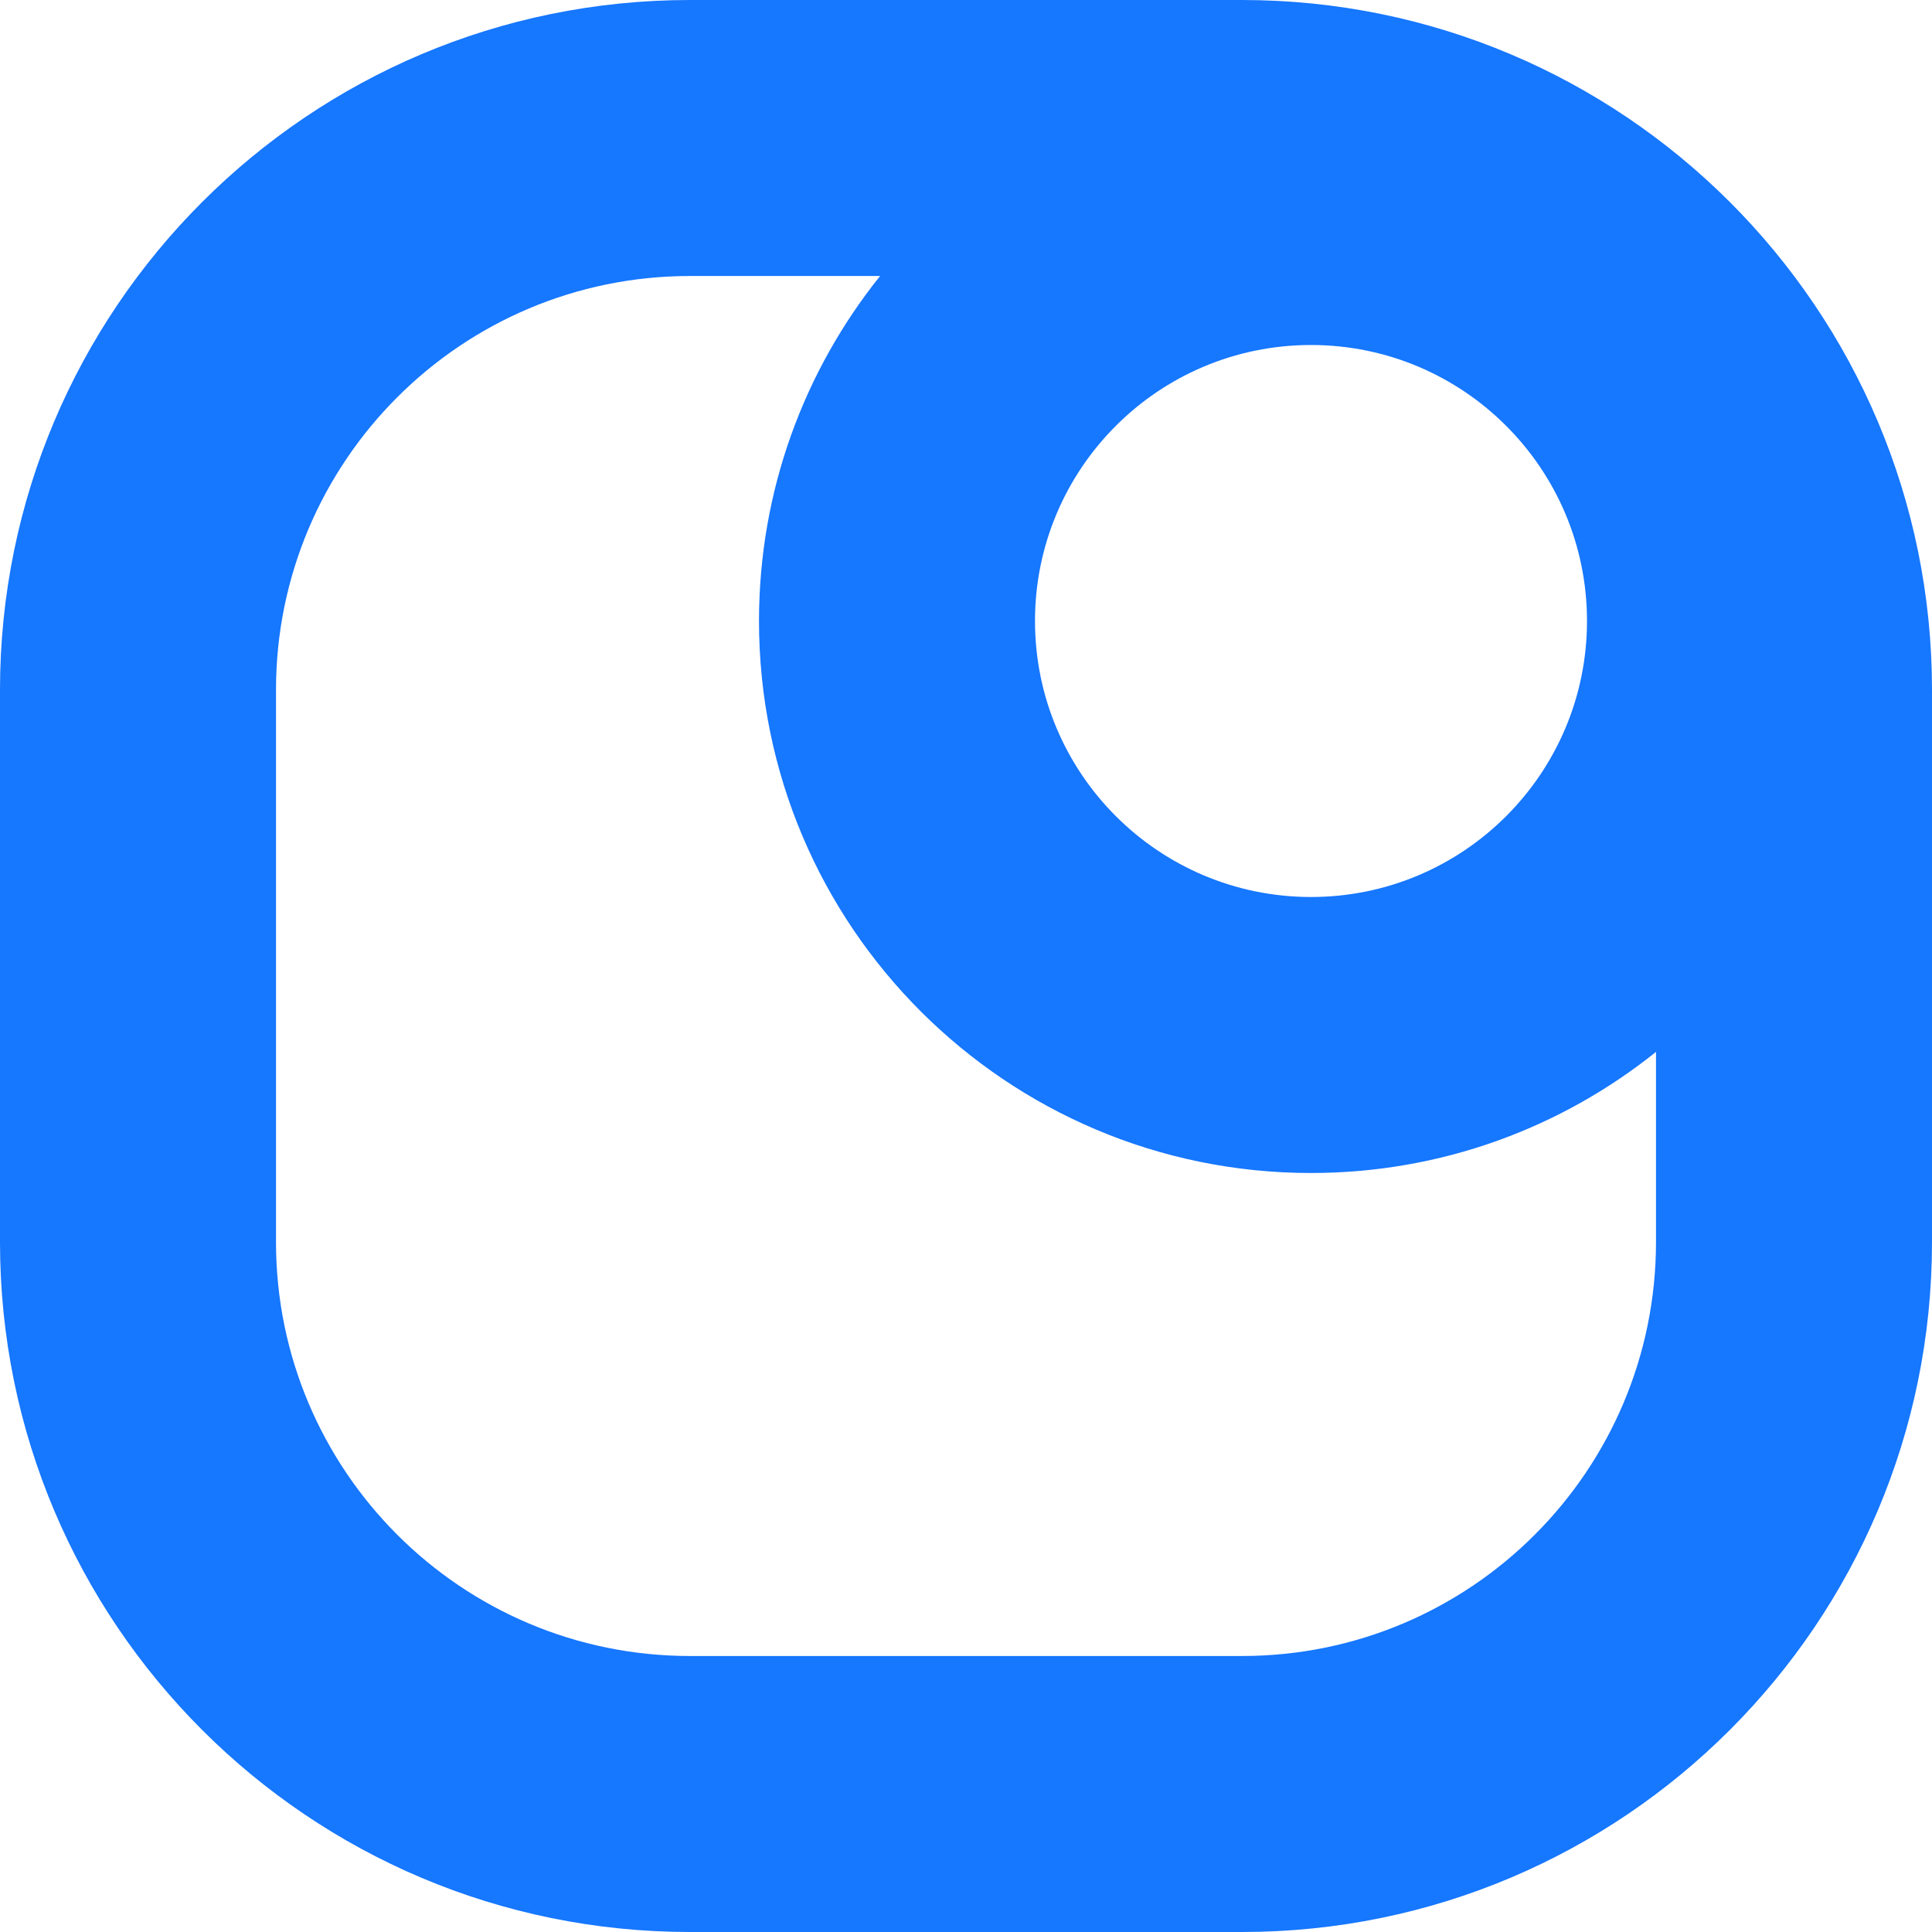 <svg width="28" height="28" viewBox="0 0 28 28" fill="none" xmlns="http://www.w3.org/2000/svg">
<path fill-rule="evenodd" clip-rule="evenodd" d="M12.755 4H10C6.686 4 4 6.686 4 10V18C4 21.314 6.686 24 10 24H18C21.314 24 24 21.314 24 18V15.245C22.63 16.343 20.892 17 19 17C14.582 17 11 13.418 11 9C11 7.108 11.657 5.37 12.755 4ZM0 10C0 4.477 4.477 0 10 0H18C23.523 0 28 4.477 28 10V18C28 23.523 23.523 28 18 28H10C4.477 28 0 23.523 0 18V10ZM19 13C16.791 13 15 11.209 15 9C15 6.791 16.791 5 19 5C21.209 5 23 6.791 23 9C23 11.209 21.209 13 19 13Z" fill="#1677FF"/>
</svg>

